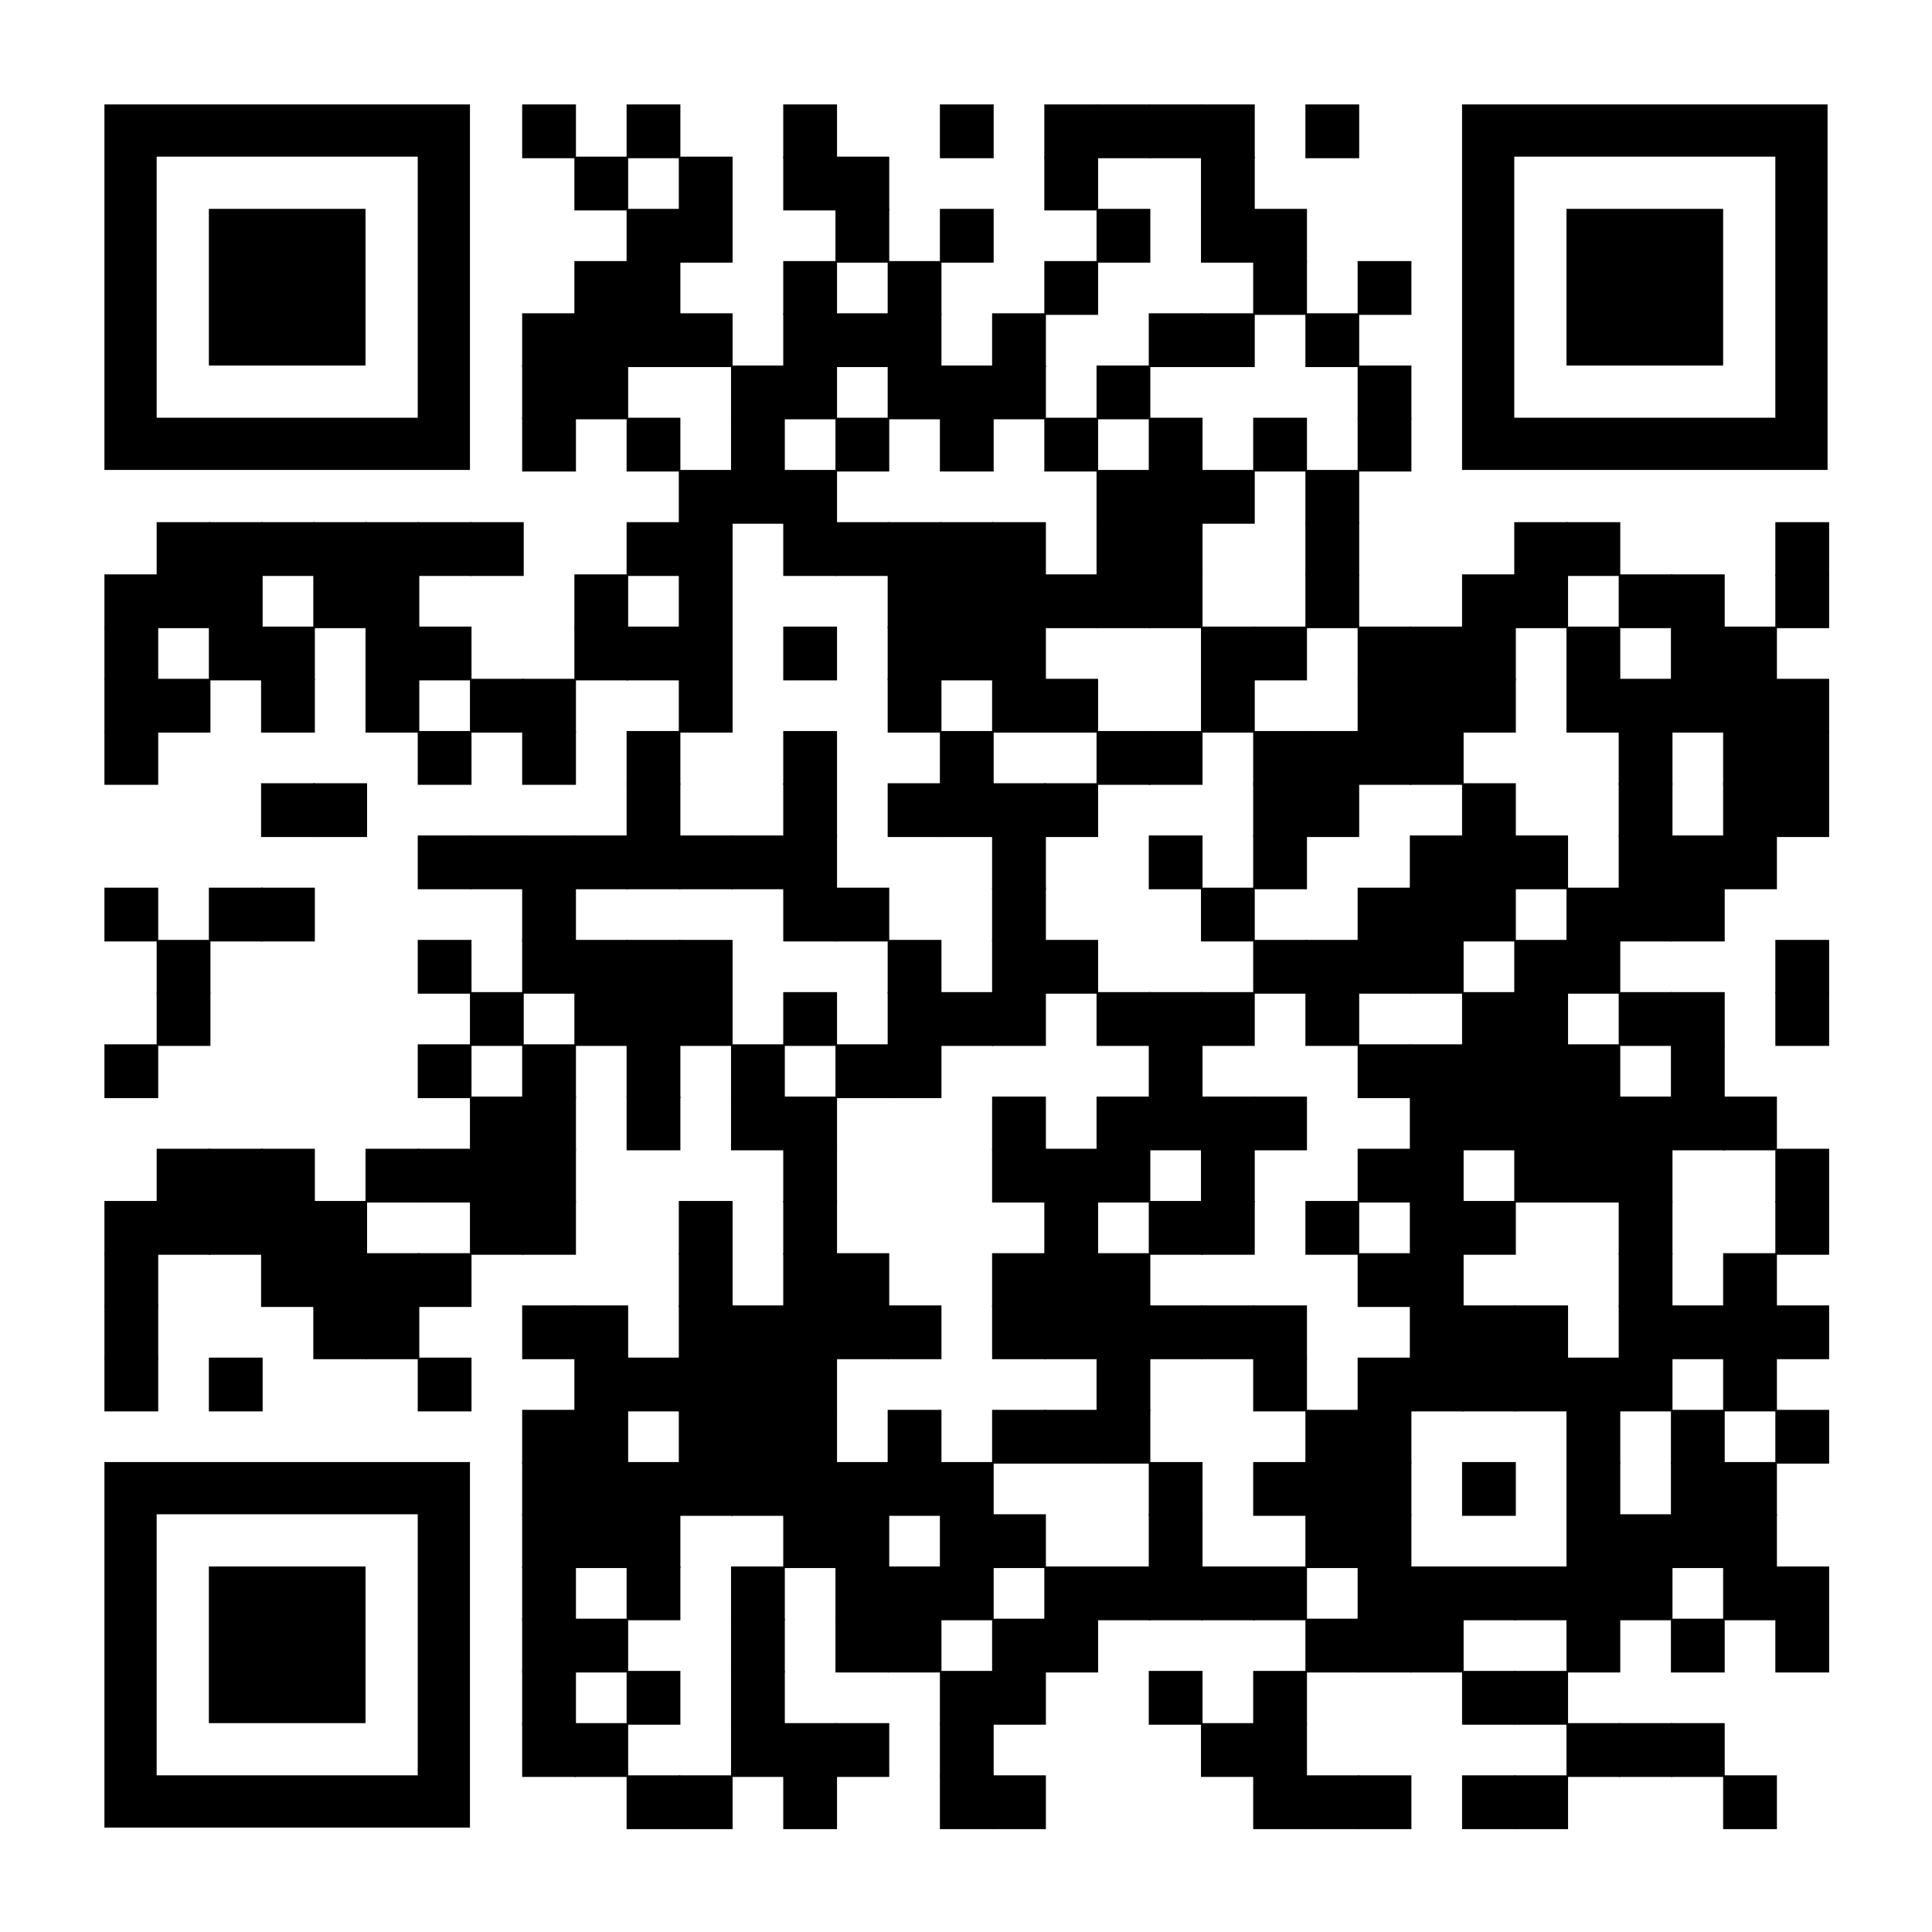 <?xml version="1.0" encoding="utf-8"?>
<svg xmlns="http://www.w3.org/2000/svg" xmlns:xlink="http://www.w3.org/1999/xlink" xml:space="preserve" width="444" height="444" viewBox="0 0 444 444"><rect width="444" height="444" fill="#ffffff" x="0" y="0"/><g fill="#000000">
<g transform="translate(120,24) scale(2.06)"><rect width="6" height="6"/></g>
<g transform="translate(144,24) scale(2.06)"><rect width="6" height="6"/></g>
<g transform="translate(180,24) scale(2.06)"><rect width="6" height="6"/></g>
<g transform="translate(216,24) scale(2.06)"><rect width="6" height="6"/></g>
<g transform="translate(240,24) scale(2.06)"><rect width="6" height="6"/></g>
<g transform="translate(252,24) scale(2.06)"><rect width="6" height="6"/></g>
<g transform="translate(264,24) scale(2.06)"><rect width="6" height="6"/></g>
<g transform="translate(276,24) scale(2.06)"><rect width="6" height="6"/></g>
<g transform="translate(300,24) scale(2.06)"><rect width="6" height="6"/></g>
<g transform="translate(132,36) scale(2.06)"><rect width="6" height="6"/></g>
<g transform="translate(156,36) scale(2.06)"><rect width="6" height="6"/></g>
<g transform="translate(180,36) scale(2.06)"><rect width="6" height="6"/></g>
<g transform="translate(192,36) scale(2.06)"><rect width="6" height="6"/></g>
<g transform="translate(240,36) scale(2.06)"><rect width="6" height="6"/></g>
<g transform="translate(276,36) scale(2.06)"><rect width="6" height="6"/></g>
<g transform="translate(144,48) scale(2.06)"><rect width="6" height="6"/></g>
<g transform="translate(156,48) scale(2.06)"><rect width="6" height="6"/></g>
<g transform="translate(192,48) scale(2.06)"><rect width="6" height="6"/></g>
<g transform="translate(216,48) scale(2.06)"><rect width="6" height="6"/></g>
<g transform="translate(252,48) scale(2.06)"><rect width="6" height="6"/></g>
<g transform="translate(276,48) scale(2.06)"><rect width="6" height="6"/></g>
<g transform="translate(288,48) scale(2.06)"><rect width="6" height="6"/></g>
<g transform="translate(132,60) scale(2.06)"><rect width="6" height="6"/></g>
<g transform="translate(144,60) scale(2.06)"><rect width="6" height="6"/></g>
<g transform="translate(180,60) scale(2.06)"><rect width="6" height="6"/></g>
<g transform="translate(204,60) scale(2.06)"><rect width="6" height="6"/></g>
<g transform="translate(240,60) scale(2.06)"><rect width="6" height="6"/></g>
<g transform="translate(288,60) scale(2.06)"><rect width="6" height="6"/></g>
<g transform="translate(312,60) scale(2.06)"><rect width="6" height="6"/></g>
<g transform="translate(120,72) scale(2.06)"><rect width="6" height="6"/></g>
<g transform="translate(132,72) scale(2.06)"><rect width="6" height="6"/></g>
<g transform="translate(144,72) scale(2.06)"><rect width="6" height="6"/></g>
<g transform="translate(156,72) scale(2.06)"><rect width="6" height="6"/></g>
<g transform="translate(180,72) scale(2.06)"><rect width="6" height="6"/></g>
<g transform="translate(192,72) scale(2.06)"><rect width="6" height="6"/></g>
<g transform="translate(204,72) scale(2.06)"><rect width="6" height="6"/></g>
<g transform="translate(228,72) scale(2.06)"><rect width="6" height="6"/></g>
<g transform="translate(264,72) scale(2.06)"><rect width="6" height="6"/></g>
<g transform="translate(276,72) scale(2.06)"><rect width="6" height="6"/></g>
<g transform="translate(300,72) scale(2.06)"><rect width="6" height="6"/></g>
<g transform="translate(120,84) scale(2.06)"><rect width="6" height="6"/></g>
<g transform="translate(132,84) scale(2.06)"><rect width="6" height="6"/></g>
<g transform="translate(168,84) scale(2.06)"><rect width="6" height="6"/></g>
<g transform="translate(180,84) scale(2.06)"><rect width="6" height="6"/></g>
<g transform="translate(204,84) scale(2.06)"><rect width="6" height="6"/></g>
<g transform="translate(216,84) scale(2.06)"><rect width="6" height="6"/></g>
<g transform="translate(228,84) scale(2.06)"><rect width="6" height="6"/></g>
<g transform="translate(252,84) scale(2.06)"><rect width="6" height="6"/></g>
<g transform="translate(312,84) scale(2.06)"><rect width="6" height="6"/></g>
<g transform="translate(120,96) scale(2.06)"><rect width="6" height="6"/></g>
<g transform="translate(144,96) scale(2.06)"><rect width="6" height="6"/></g>
<g transform="translate(168,96) scale(2.06)"><rect width="6" height="6"/></g>
<g transform="translate(192,96) scale(2.06)"><rect width="6" height="6"/></g>
<g transform="translate(216,96) scale(2.06)"><rect width="6" height="6"/></g>
<g transform="translate(240,96) scale(2.06)"><rect width="6" height="6"/></g>
<g transform="translate(264,96) scale(2.06)"><rect width="6" height="6"/></g>
<g transform="translate(288,96) scale(2.06)"><rect width="6" height="6"/></g>
<g transform="translate(312,96) scale(2.06)"><rect width="6" height="6"/></g>
<g transform="translate(156,108) scale(2.06)"><rect width="6" height="6"/></g>
<g transform="translate(168,108) scale(2.06)"><rect width="6" height="6"/></g>
<g transform="translate(180,108) scale(2.06)"><rect width="6" height="6"/></g>
<g transform="translate(252,108) scale(2.06)"><rect width="6" height="6"/></g>
<g transform="translate(264,108) scale(2.06)"><rect width="6" height="6"/></g>
<g transform="translate(276,108) scale(2.06)"><rect width="6" height="6"/></g>
<g transform="translate(300,108) scale(2.06)"><rect width="6" height="6"/></g>
<g transform="translate(36,120) scale(2.06)"><rect width="6" height="6"/></g>
<g transform="translate(48,120) scale(2.06)"><rect width="6" height="6"/></g>
<g transform="translate(60,120) scale(2.06)"><rect width="6" height="6"/></g>
<g transform="translate(72,120) scale(2.06)"><rect width="6" height="6"/></g>
<g transform="translate(84,120) scale(2.06)"><rect width="6" height="6"/></g>
<g transform="translate(96,120) scale(2.06)"><rect width="6" height="6"/></g>
<g transform="translate(108,120) scale(2.06)"><rect width="6" height="6"/></g>
<g transform="translate(144,120) scale(2.06)"><rect width="6" height="6"/></g>
<g transform="translate(156,120) scale(2.06)"><rect width="6" height="6"/></g>
<g transform="translate(180,120) scale(2.06)"><rect width="6" height="6"/></g>
<g transform="translate(192,120) scale(2.06)"><rect width="6" height="6"/></g>
<g transform="translate(204,120) scale(2.06)"><rect width="6" height="6"/></g>
<g transform="translate(216,120) scale(2.06)"><rect width="6" height="6"/></g>
<g transform="translate(228,120) scale(2.06)"><rect width="6" height="6"/></g>
<g transform="translate(252,120) scale(2.06)"><rect width="6" height="6"/></g>
<g transform="translate(264,120) scale(2.06)"><rect width="6" height="6"/></g>
<g transform="translate(300,120) scale(2.06)"><rect width="6" height="6"/></g>
<g transform="translate(348,120) scale(2.06)"><rect width="6" height="6"/></g>
<g transform="translate(360,120) scale(2.06)"><rect width="6" height="6"/></g>
<g transform="translate(408,120) scale(2.06)"><rect width="6" height="6"/></g>
<g transform="translate(24,132) scale(2.06)"><rect width="6" height="6"/></g>
<g transform="translate(36,132) scale(2.06)"><rect width="6" height="6"/></g>
<g transform="translate(48,132) scale(2.06)"><rect width="6" height="6"/></g>
<g transform="translate(72,132) scale(2.06)"><rect width="6" height="6"/></g>
<g transform="translate(84,132) scale(2.06)"><rect width="6" height="6"/></g>
<g transform="translate(132,132) scale(2.06)"><rect width="6" height="6"/></g>
<g transform="translate(156,132) scale(2.06)"><rect width="6" height="6"/></g>
<g transform="translate(204,132) scale(2.06)"><rect width="6" height="6"/></g>
<g transform="translate(216,132) scale(2.06)"><rect width="6" height="6"/></g>
<g transform="translate(228,132) scale(2.06)"><rect width="6" height="6"/></g>
<g transform="translate(240,132) scale(2.06)"><rect width="6" height="6"/></g>
<g transform="translate(252,132) scale(2.06)"><rect width="6" height="6"/></g>
<g transform="translate(264,132) scale(2.06)"><rect width="6" height="6"/></g>
<g transform="translate(300,132) scale(2.06)"><rect width="6" height="6"/></g>
<g transform="translate(336,132) scale(2.06)"><rect width="6" height="6"/></g>
<g transform="translate(348,132) scale(2.06)"><rect width="6" height="6"/></g>
<g transform="translate(372,132) scale(2.06)"><rect width="6" height="6"/></g>
<g transform="translate(384,132) scale(2.06)"><rect width="6" height="6"/></g>
<g transform="translate(408,132) scale(2.06)"><rect width="6" height="6"/></g>
<g transform="translate(24,144) scale(2.06)"><rect width="6" height="6"/></g>
<g transform="translate(48,144) scale(2.06)"><rect width="6" height="6"/></g>
<g transform="translate(60,144) scale(2.06)"><rect width="6" height="6"/></g>
<g transform="translate(84,144) scale(2.06)"><rect width="6" height="6"/></g>
<g transform="translate(96,144) scale(2.06)"><rect width="6" height="6"/></g>
<g transform="translate(132,144) scale(2.06)"><rect width="6" height="6"/></g>
<g transform="translate(144,144) scale(2.06)"><rect width="6" height="6"/></g>
<g transform="translate(156,144) scale(2.06)"><rect width="6" height="6"/></g>
<g transform="translate(180,144) scale(2.06)"><rect width="6" height="6"/></g>
<g transform="translate(204,144) scale(2.06)"><rect width="6" height="6"/></g>
<g transform="translate(216,144) scale(2.06)"><rect width="6" height="6"/></g>
<g transform="translate(228,144) scale(2.06)"><rect width="6" height="6"/></g>
<g transform="translate(276,144) scale(2.06)"><rect width="6" height="6"/></g>
<g transform="translate(288,144) scale(2.06)"><rect width="6" height="6"/></g>
<g transform="translate(312,144) scale(2.06)"><rect width="6" height="6"/></g>
<g transform="translate(324,144) scale(2.06)"><rect width="6" height="6"/></g>
<g transform="translate(336,144) scale(2.06)"><rect width="6" height="6"/></g>
<g transform="translate(360,144) scale(2.06)"><rect width="6" height="6"/></g>
<g transform="translate(384,144) scale(2.06)"><rect width="6" height="6"/></g>
<g transform="translate(396,144) scale(2.06)"><rect width="6" height="6"/></g>
<g transform="translate(24,156) scale(2.06)"><rect width="6" height="6"/></g>
<g transform="translate(36,156) scale(2.06)"><rect width="6" height="6"/></g>
<g transform="translate(60,156) scale(2.06)"><rect width="6" height="6"/></g>
<g transform="translate(84,156) scale(2.06)"><rect width="6" height="6"/></g>
<g transform="translate(108,156) scale(2.06)"><rect width="6" height="6"/></g>
<g transform="translate(120,156) scale(2.06)"><rect width="6" height="6"/></g>
<g transform="translate(156,156) scale(2.06)"><rect width="6" height="6"/></g>
<g transform="translate(204,156) scale(2.06)"><rect width="6" height="6"/></g>
<g transform="translate(228,156) scale(2.06)"><rect width="6" height="6"/></g>
<g transform="translate(240,156) scale(2.06)"><rect width="6" height="6"/></g>
<g transform="translate(276,156) scale(2.06)"><rect width="6" height="6"/></g>
<g transform="translate(312,156) scale(2.06)"><rect width="6" height="6"/></g>
<g transform="translate(324,156) scale(2.06)"><rect width="6" height="6"/></g>
<g transform="translate(336,156) scale(2.06)"><rect width="6" height="6"/></g>
<g transform="translate(360,156) scale(2.06)"><rect width="6" height="6"/></g>
<g transform="translate(372,156) scale(2.06)"><rect width="6" height="6"/></g>
<g transform="translate(384,156) scale(2.06)"><rect width="6" height="6"/></g>
<g transform="translate(396,156) scale(2.06)"><rect width="6" height="6"/></g>
<g transform="translate(408,156) scale(2.06)"><rect width="6" height="6"/></g>
<g transform="translate(24,168) scale(2.06)"><rect width="6" height="6"/></g>
<g transform="translate(96,168) scale(2.06)"><rect width="6" height="6"/></g>
<g transform="translate(120,168) scale(2.06)"><rect width="6" height="6"/></g>
<g transform="translate(144,168) scale(2.06)"><rect width="6" height="6"/></g>
<g transform="translate(180,168) scale(2.06)"><rect width="6" height="6"/></g>
<g transform="translate(216,168) scale(2.06)"><rect width="6" height="6"/></g>
<g transform="translate(252,168) scale(2.06)"><rect width="6" height="6"/></g>
<g transform="translate(264,168) scale(2.06)"><rect width="6" height="6"/></g>
<g transform="translate(288,168) scale(2.06)"><rect width="6" height="6"/></g>
<g transform="translate(300,168) scale(2.06)"><rect width="6" height="6"/></g>
<g transform="translate(312,168) scale(2.06)"><rect width="6" height="6"/></g>
<g transform="translate(324,168) scale(2.06)"><rect width="6" height="6"/></g>
<g transform="translate(372,168) scale(2.06)"><rect width="6" height="6"/></g>
<g transform="translate(396,168) scale(2.06)"><rect width="6" height="6"/></g>
<g transform="translate(408,168) scale(2.06)"><rect width="6" height="6"/></g>
<g transform="translate(60,180) scale(2.06)"><rect width="6" height="6"/></g>
<g transform="translate(72,180) scale(2.06)"><rect width="6" height="6"/></g>
<g transform="translate(144,180) scale(2.06)"><rect width="6" height="6"/></g>
<g transform="translate(180,180) scale(2.06)"><rect width="6" height="6"/></g>
<g transform="translate(204,180) scale(2.06)"><rect width="6" height="6"/></g>
<g transform="translate(216,180) scale(2.06)"><rect width="6" height="6"/></g>
<g transform="translate(228,180) scale(2.06)"><rect width="6" height="6"/></g>
<g transform="translate(240,180) scale(2.06)"><rect width="6" height="6"/></g>
<g transform="translate(288,180) scale(2.06)"><rect width="6" height="6"/></g>
<g transform="translate(300,180) scale(2.06)"><rect width="6" height="6"/></g>
<g transform="translate(336,180) scale(2.06)"><rect width="6" height="6"/></g>
<g transform="translate(372,180) scale(2.06)"><rect width="6" height="6"/></g>
<g transform="translate(396,180) scale(2.06)"><rect width="6" height="6"/></g>
<g transform="translate(408,180) scale(2.06)"><rect width="6" height="6"/></g>
<g transform="translate(96,192) scale(2.06)"><rect width="6" height="6"/></g>
<g transform="translate(108,192) scale(2.06)"><rect width="6" height="6"/></g>
<g transform="translate(120,192) scale(2.06)"><rect width="6" height="6"/></g>
<g transform="translate(132,192) scale(2.06)"><rect width="6" height="6"/></g>
<g transform="translate(144,192) scale(2.06)"><rect width="6" height="6"/></g>
<g transform="translate(156,192) scale(2.06)"><rect width="6" height="6"/></g>
<g transform="translate(168,192) scale(2.06)"><rect width="6" height="6"/></g>
<g transform="translate(180,192) scale(2.06)"><rect width="6" height="6"/></g>
<g transform="translate(228,192) scale(2.06)"><rect width="6" height="6"/></g>
<g transform="translate(264,192) scale(2.06)"><rect width="6" height="6"/></g>
<g transform="translate(288,192) scale(2.06)"><rect width="6" height="6"/></g>
<g transform="translate(324,192) scale(2.06)"><rect width="6" height="6"/></g>
<g transform="translate(336,192) scale(2.06)"><rect width="6" height="6"/></g>
<g transform="translate(348,192) scale(2.06)"><rect width="6" height="6"/></g>
<g transform="translate(372,192) scale(2.06)"><rect width="6" height="6"/></g>
<g transform="translate(384,192) scale(2.06)"><rect width="6" height="6"/></g>
<g transform="translate(396,192) scale(2.06)"><rect width="6" height="6"/></g>
<g transform="translate(24,204) scale(2.06)"><rect width="6" height="6"/></g>
<g transform="translate(48,204) scale(2.06)"><rect width="6" height="6"/></g>
<g transform="translate(60,204) scale(2.06)"><rect width="6" height="6"/></g>
<g transform="translate(120,204) scale(2.06)"><rect width="6" height="6"/></g>
<g transform="translate(180,204) scale(2.06)"><rect width="6" height="6"/></g>
<g transform="translate(192,204) scale(2.06)"><rect width="6" height="6"/></g>
<g transform="translate(228,204) scale(2.06)"><rect width="6" height="6"/></g>
<g transform="translate(276,204) scale(2.06)"><rect width="6" height="6"/></g>
<g transform="translate(312,204) scale(2.06)"><rect width="6" height="6"/></g>
<g transform="translate(324,204) scale(2.06)"><rect width="6" height="6"/></g>
<g transform="translate(336,204) scale(2.06)"><rect width="6" height="6"/></g>
<g transform="translate(360,204) scale(2.06)"><rect width="6" height="6"/></g>
<g transform="translate(372,204) scale(2.06)"><rect width="6" height="6"/></g>
<g transform="translate(384,204) scale(2.06)"><rect width="6" height="6"/></g>
<g transform="translate(36,216) scale(2.06)"><rect width="6" height="6"/></g>
<g transform="translate(96,216) scale(2.06)"><rect width="6" height="6"/></g>
<g transform="translate(120,216) scale(2.06)"><rect width="6" height="6"/></g>
<g transform="translate(132,216) scale(2.06)"><rect width="6" height="6"/></g>
<g transform="translate(144,216) scale(2.06)"><rect width="6" height="6"/></g>
<g transform="translate(156,216) scale(2.06)"><rect width="6" height="6"/></g>
<g transform="translate(204,216) scale(2.06)"><rect width="6" height="6"/></g>
<g transform="translate(228,216) scale(2.06)"><rect width="6" height="6"/></g>
<g transform="translate(240,216) scale(2.06)"><rect width="6" height="6"/></g>
<g transform="translate(288,216) scale(2.06)"><rect width="6" height="6"/></g>
<g transform="translate(300,216) scale(2.06)"><rect width="6" height="6"/></g>
<g transform="translate(312,216) scale(2.06)"><rect width="6" height="6"/></g>
<g transform="translate(324,216) scale(2.06)"><rect width="6" height="6"/></g>
<g transform="translate(348,216) scale(2.06)"><rect width="6" height="6"/></g>
<g transform="translate(360,216) scale(2.06)"><rect width="6" height="6"/></g>
<g transform="translate(408,216) scale(2.06)"><rect width="6" height="6"/></g>
<g transform="translate(36,228) scale(2.06)"><rect width="6" height="6"/></g>
<g transform="translate(108,228) scale(2.06)"><rect width="6" height="6"/></g>
<g transform="translate(132,228) scale(2.06)"><rect width="6" height="6"/></g>
<g transform="translate(144,228) scale(2.06)"><rect width="6" height="6"/></g>
<g transform="translate(156,228) scale(2.06)"><rect width="6" height="6"/></g>
<g transform="translate(180,228) scale(2.06)"><rect width="6" height="6"/></g>
<g transform="translate(204,228) scale(2.06)"><rect width="6" height="6"/></g>
<g transform="translate(216,228) scale(2.06)"><rect width="6" height="6"/></g>
<g transform="translate(228,228) scale(2.06)"><rect width="6" height="6"/></g>
<g transform="translate(252,228) scale(2.06)"><rect width="6" height="6"/></g>
<g transform="translate(264,228) scale(2.06)"><rect width="6" height="6"/></g>
<g transform="translate(276,228) scale(2.06)"><rect width="6" height="6"/></g>
<g transform="translate(300,228) scale(2.06)"><rect width="6" height="6"/></g>
<g transform="translate(336,228) scale(2.06)"><rect width="6" height="6"/></g>
<g transform="translate(348,228) scale(2.06)"><rect width="6" height="6"/></g>
<g transform="translate(372,228) scale(2.06)"><rect width="6" height="6"/></g>
<g transform="translate(384,228) scale(2.06)"><rect width="6" height="6"/></g>
<g transform="translate(408,228) scale(2.06)"><rect width="6" height="6"/></g>
<g transform="translate(24,240) scale(2.06)"><rect width="6" height="6"/></g>
<g transform="translate(96,240) scale(2.06)"><rect width="6" height="6"/></g>
<g transform="translate(120,240) scale(2.06)"><rect width="6" height="6"/></g>
<g transform="translate(144,240) scale(2.06)"><rect width="6" height="6"/></g>
<g transform="translate(168,240) scale(2.06)"><rect width="6" height="6"/></g>
<g transform="translate(192,240) scale(2.06)"><rect width="6" height="6"/></g>
<g transform="translate(204,240) scale(2.06)"><rect width="6" height="6"/></g>
<g transform="translate(264,240) scale(2.06)"><rect width="6" height="6"/></g>
<g transform="translate(312,240) scale(2.06)"><rect width="6" height="6"/></g>
<g transform="translate(324,240) scale(2.06)"><rect width="6" height="6"/></g>
<g transform="translate(336,240) scale(2.06)"><rect width="6" height="6"/></g>
<g transform="translate(348,240) scale(2.06)"><rect width="6" height="6"/></g>
<g transform="translate(360,240) scale(2.06)"><rect width="6" height="6"/></g>
<g transform="translate(384,240) scale(2.06)"><rect width="6" height="6"/></g>
<g transform="translate(108,252) scale(2.06)"><rect width="6" height="6"/></g>
<g transform="translate(120,252) scale(2.06)"><rect width="6" height="6"/></g>
<g transform="translate(144,252) scale(2.06)"><rect width="6" height="6"/></g>
<g transform="translate(168,252) scale(2.06)"><rect width="6" height="6"/></g>
<g transform="translate(180,252) scale(2.06)"><rect width="6" height="6"/></g>
<g transform="translate(228,252) scale(2.06)"><rect width="6" height="6"/></g>
<g transform="translate(252,252) scale(2.06)"><rect width="6" height="6"/></g>
<g transform="translate(264,252) scale(2.06)"><rect width="6" height="6"/></g>
<g transform="translate(276,252) scale(2.06)"><rect width="6" height="6"/></g>
<g transform="translate(288,252) scale(2.06)"><rect width="6" height="6"/></g>
<g transform="translate(324,252) scale(2.06)"><rect width="6" height="6"/></g>
<g transform="translate(336,252) scale(2.06)"><rect width="6" height="6"/></g>
<g transform="translate(348,252) scale(2.06)"><rect width="6" height="6"/></g>
<g transform="translate(360,252) scale(2.06)"><rect width="6" height="6"/></g>
<g transform="translate(372,252) scale(2.06)"><rect width="6" height="6"/></g>
<g transform="translate(384,252) scale(2.06)"><rect width="6" height="6"/></g>
<g transform="translate(396,252) scale(2.06)"><rect width="6" height="6"/></g>
<g transform="translate(36,264) scale(2.06)"><rect width="6" height="6"/></g>
<g transform="translate(48,264) scale(2.06)"><rect width="6" height="6"/></g>
<g transform="translate(60,264) scale(2.06)"><rect width="6" height="6"/></g>
<g transform="translate(84,264) scale(2.06)"><rect width="6" height="6"/></g>
<g transform="translate(96,264) scale(2.06)"><rect width="6" height="6"/></g>
<g transform="translate(108,264) scale(2.06)"><rect width="6" height="6"/></g>
<g transform="translate(120,264) scale(2.06)"><rect width="6" height="6"/></g>
<g transform="translate(180,264) scale(2.06)"><rect width="6" height="6"/></g>
<g transform="translate(228,264) scale(2.06)"><rect width="6" height="6"/></g>
<g transform="translate(240,264) scale(2.06)"><rect width="6" height="6"/></g>
<g transform="translate(252,264) scale(2.06)"><rect width="6" height="6"/></g>
<g transform="translate(276,264) scale(2.06)"><rect width="6" height="6"/></g>
<g transform="translate(312,264) scale(2.06)"><rect width="6" height="6"/></g>
<g transform="translate(324,264) scale(2.06)"><rect width="6" height="6"/></g>
<g transform="translate(348,264) scale(2.06)"><rect width="6" height="6"/></g>
<g transform="translate(360,264) scale(2.06)"><rect width="6" height="6"/></g>
<g transform="translate(372,264) scale(2.06)"><rect width="6" height="6"/></g>
<g transform="translate(408,264) scale(2.06)"><rect width="6" height="6"/></g>
<g transform="translate(24,276) scale(2.06)"><rect width="6" height="6"/></g>
<g transform="translate(36,276) scale(2.06)"><rect width="6" height="6"/></g>
<g transform="translate(48,276) scale(2.06)"><rect width="6" height="6"/></g>
<g transform="translate(60,276) scale(2.06)"><rect width="6" height="6"/></g>
<g transform="translate(72,276) scale(2.06)"><rect width="6" height="6"/></g>
<g transform="translate(108,276) scale(2.06)"><rect width="6" height="6"/></g>
<g transform="translate(120,276) scale(2.06)"><rect width="6" height="6"/></g>
<g transform="translate(156,276) scale(2.06)"><rect width="6" height="6"/></g>
<g transform="translate(180,276) scale(2.06)"><rect width="6" height="6"/></g>
<g transform="translate(240,276) scale(2.06)"><rect width="6" height="6"/></g>
<g transform="translate(264,276) scale(2.06)"><rect width="6" height="6"/></g>
<g transform="translate(276,276) scale(2.06)"><rect width="6" height="6"/></g>
<g transform="translate(300,276) scale(2.06)"><rect width="6" height="6"/></g>
<g transform="translate(324,276) scale(2.06)"><rect width="6" height="6"/></g>
<g transform="translate(336,276) scale(2.06)"><rect width="6" height="6"/></g>
<g transform="translate(372,276) scale(2.06)"><rect width="6" height="6"/></g>
<g transform="translate(408,276) scale(2.06)"><rect width="6" height="6"/></g>
<g transform="translate(24,288) scale(2.06)"><rect width="6" height="6"/></g>
<g transform="translate(60,288) scale(2.06)"><rect width="6" height="6"/></g>
<g transform="translate(72,288) scale(2.06)"><rect width="6" height="6"/></g>
<g transform="translate(84,288) scale(2.06)"><rect width="6" height="6"/></g>
<g transform="translate(96,288) scale(2.06)"><rect width="6" height="6"/></g>
<g transform="translate(156,288) scale(2.06)"><rect width="6" height="6"/></g>
<g transform="translate(180,288) scale(2.06)"><rect width="6" height="6"/></g>
<g transform="translate(192,288) scale(2.06)"><rect width="6" height="6"/></g>
<g transform="translate(228,288) scale(2.06)"><rect width="6" height="6"/></g>
<g transform="translate(240,288) scale(2.06)"><rect width="6" height="6"/></g>
<g transform="translate(252,288) scale(2.06)"><rect width="6" height="6"/></g>
<g transform="translate(312,288) scale(2.06)"><rect width="6" height="6"/></g>
<g transform="translate(324,288) scale(2.06)"><rect width="6" height="6"/></g>
<g transform="translate(372,288) scale(2.06)"><rect width="6" height="6"/></g>
<g transform="translate(396,288) scale(2.06)"><rect width="6" height="6"/></g>
<g transform="translate(24,300) scale(2.06)"><rect width="6" height="6"/></g>
<g transform="translate(72,300) scale(2.06)"><rect width="6" height="6"/></g>
<g transform="translate(84,300) scale(2.06)"><rect width="6" height="6"/></g>
<g transform="translate(120,300) scale(2.06)"><rect width="6" height="6"/></g>
<g transform="translate(132,300) scale(2.06)"><rect width="6" height="6"/></g>
<g transform="translate(156,300) scale(2.06)"><rect width="6" height="6"/></g>
<g transform="translate(168,300) scale(2.06)"><rect width="6" height="6"/></g>
<g transform="translate(180,300) scale(2.06)"><rect width="6" height="6"/></g>
<g transform="translate(192,300) scale(2.06)"><rect width="6" height="6"/></g>
<g transform="translate(204,300) scale(2.06)"><rect width="6" height="6"/></g>
<g transform="translate(228,300) scale(2.06)"><rect width="6" height="6"/></g>
<g transform="translate(240,300) scale(2.06)"><rect width="6" height="6"/></g>
<g transform="translate(252,300) scale(2.06)"><rect width="6" height="6"/></g>
<g transform="translate(264,300) scale(2.06)"><rect width="6" height="6"/></g>
<g transform="translate(276,300) scale(2.06)"><rect width="6" height="6"/></g>
<g transform="translate(288,300) scale(2.06)"><rect width="6" height="6"/></g>
<g transform="translate(324,300) scale(2.06)"><rect width="6" height="6"/></g>
<g transform="translate(336,300) scale(2.06)"><rect width="6" height="6"/></g>
<g transform="translate(348,300) scale(2.06)"><rect width="6" height="6"/></g>
<g transform="translate(372,300) scale(2.06)"><rect width="6" height="6"/></g>
<g transform="translate(384,300) scale(2.06)"><rect width="6" height="6"/></g>
<g transform="translate(396,300) scale(2.06)"><rect width="6" height="6"/></g>
<g transform="translate(408,300) scale(2.06)"><rect width="6" height="6"/></g>
<g transform="translate(24,312) scale(2.06)"><rect width="6" height="6"/></g>
<g transform="translate(48,312) scale(2.06)"><rect width="6" height="6"/></g>
<g transform="translate(96,312) scale(2.06)"><rect width="6" height="6"/></g>
<g transform="translate(132,312) scale(2.06)"><rect width="6" height="6"/></g>
<g transform="translate(144,312) scale(2.06)"><rect width="6" height="6"/></g>
<g transform="translate(156,312) scale(2.06)"><rect width="6" height="6"/></g>
<g transform="translate(168,312) scale(2.06)"><rect width="6" height="6"/></g>
<g transform="translate(180,312) scale(2.06)"><rect width="6" height="6"/></g>
<g transform="translate(252,312) scale(2.06)"><rect width="6" height="6"/></g>
<g transform="translate(288,312) scale(2.06)"><rect width="6" height="6"/></g>
<g transform="translate(312,312) scale(2.06)"><rect width="6" height="6"/></g>
<g transform="translate(324,312) scale(2.06)"><rect width="6" height="6"/></g>
<g transform="translate(336,312) scale(2.06)"><rect width="6" height="6"/></g>
<g transform="translate(348,312) scale(2.06)"><rect width="6" height="6"/></g>
<g transform="translate(360,312) scale(2.06)"><rect width="6" height="6"/></g>
<g transform="translate(372,312) scale(2.06)"><rect width="6" height="6"/></g>
<g transform="translate(396,312) scale(2.06)"><rect width="6" height="6"/></g>
<g transform="translate(120,324) scale(2.06)"><rect width="6" height="6"/></g>
<g transform="translate(132,324) scale(2.06)"><rect width="6" height="6"/></g>
<g transform="translate(156,324) scale(2.06)"><rect width="6" height="6"/></g>
<g transform="translate(168,324) scale(2.06)"><rect width="6" height="6"/></g>
<g transform="translate(180,324) scale(2.06)"><rect width="6" height="6"/></g>
<g transform="translate(204,324) scale(2.06)"><rect width="6" height="6"/></g>
<g transform="translate(228,324) scale(2.06)"><rect width="6" height="6"/></g>
<g transform="translate(240,324) scale(2.06)"><rect width="6" height="6"/></g>
<g transform="translate(252,324) scale(2.06)"><rect width="6" height="6"/></g>
<g transform="translate(300,324) scale(2.06)"><rect width="6" height="6"/></g>
<g transform="translate(312,324) scale(2.06)"><rect width="6" height="6"/></g>
<g transform="translate(360,324) scale(2.06)"><rect width="6" height="6"/></g>
<g transform="translate(384,324) scale(2.06)"><rect width="6" height="6"/></g>
<g transform="translate(408,324) scale(2.06)"><rect width="6" height="6"/></g>
<g transform="translate(120,336) scale(2.06)"><rect width="6" height="6"/></g>
<g transform="translate(132,336) scale(2.06)"><rect width="6" height="6"/></g>
<g transform="translate(144,336) scale(2.06)"><rect width="6" height="6"/></g>
<g transform="translate(156,336) scale(2.06)"><rect width="6" height="6"/></g>
<g transform="translate(168,336) scale(2.06)"><rect width="6" height="6"/></g>
<g transform="translate(180,336) scale(2.06)"><rect width="6" height="6"/></g>
<g transform="translate(192,336) scale(2.06)"><rect width="6" height="6"/></g>
<g transform="translate(204,336) scale(2.06)"><rect width="6" height="6"/></g>
<g transform="translate(216,336) scale(2.06)"><rect width="6" height="6"/></g>
<g transform="translate(264,336) scale(2.06)"><rect width="6" height="6"/></g>
<g transform="translate(288,336) scale(2.06)"><rect width="6" height="6"/></g>
<g transform="translate(300,336) scale(2.06)"><rect width="6" height="6"/></g>
<g transform="translate(312,336) scale(2.06)"><rect width="6" height="6"/></g>
<g transform="translate(336,336) scale(2.06)"><rect width="6" height="6"/></g>
<g transform="translate(360,336) scale(2.06)"><rect width="6" height="6"/></g>
<g transform="translate(384,336) scale(2.06)"><rect width="6" height="6"/></g>
<g transform="translate(396,336) scale(2.06)"><rect width="6" height="6"/></g>
<g transform="translate(120,348) scale(2.06)"><rect width="6" height="6"/></g>
<g transform="translate(132,348) scale(2.06)"><rect width="6" height="6"/></g>
<g transform="translate(144,348) scale(2.06)"><rect width="6" height="6"/></g>
<g transform="translate(180,348) scale(2.06)"><rect width="6" height="6"/></g>
<g transform="translate(192,348) scale(2.06)"><rect width="6" height="6"/></g>
<g transform="translate(216,348) scale(2.06)"><rect width="6" height="6"/></g>
<g transform="translate(228,348) scale(2.06)"><rect width="6" height="6"/></g>
<g transform="translate(264,348) scale(2.06)"><rect width="6" height="6"/></g>
<g transform="translate(300,348) scale(2.06)"><rect width="6" height="6"/></g>
<g transform="translate(312,348) scale(2.06)"><rect width="6" height="6"/></g>
<g transform="translate(360,348) scale(2.06)"><rect width="6" height="6"/></g>
<g transform="translate(372,348) scale(2.06)"><rect width="6" height="6"/></g>
<g transform="translate(384,348) scale(2.06)"><rect width="6" height="6"/></g>
<g transform="translate(396,348) scale(2.06)"><rect width="6" height="6"/></g>
<g transform="translate(120,360) scale(2.06)"><rect width="6" height="6"/></g>
<g transform="translate(144,360) scale(2.06)"><rect width="6" height="6"/></g>
<g transform="translate(168,360) scale(2.06)"><rect width="6" height="6"/></g>
<g transform="translate(192,360) scale(2.06)"><rect width="6" height="6"/></g>
<g transform="translate(204,360) scale(2.06)"><rect width="6" height="6"/></g>
<g transform="translate(216,360) scale(2.06)"><rect width="6" height="6"/></g>
<g transform="translate(240,360) scale(2.06)"><rect width="6" height="6"/></g>
<g transform="translate(252,360) scale(2.06)"><rect width="6" height="6"/></g>
<g transform="translate(264,360) scale(2.06)"><rect width="6" height="6"/></g>
<g transform="translate(276,360) scale(2.06)"><rect width="6" height="6"/></g>
<g transform="translate(288,360) scale(2.06)"><rect width="6" height="6"/></g>
<g transform="translate(312,360) scale(2.06)"><rect width="6" height="6"/></g>
<g transform="translate(324,360) scale(2.06)"><rect width="6" height="6"/></g>
<g transform="translate(336,360) scale(2.06)"><rect width="6" height="6"/></g>
<g transform="translate(348,360) scale(2.06)"><rect width="6" height="6"/></g>
<g transform="translate(360,360) scale(2.06)"><rect width="6" height="6"/></g>
<g transform="translate(372,360) scale(2.06)"><rect width="6" height="6"/></g>
<g transform="translate(396,360) scale(2.06)"><rect width="6" height="6"/></g>
<g transform="translate(408,360) scale(2.06)"><rect width="6" height="6"/></g>
<g transform="translate(120,372) scale(2.06)"><rect width="6" height="6"/></g>
<g transform="translate(132,372) scale(2.06)"><rect width="6" height="6"/></g>
<g transform="translate(168,372) scale(2.06)"><rect width="6" height="6"/></g>
<g transform="translate(192,372) scale(2.06)"><rect width="6" height="6"/></g>
<g transform="translate(204,372) scale(2.06)"><rect width="6" height="6"/></g>
<g transform="translate(228,372) scale(2.06)"><rect width="6" height="6"/></g>
<g transform="translate(240,372) scale(2.06)"><rect width="6" height="6"/></g>
<g transform="translate(300,372) scale(2.06)"><rect width="6" height="6"/></g>
<g transform="translate(312,372) scale(2.06)"><rect width="6" height="6"/></g>
<g transform="translate(324,372) scale(2.06)"><rect width="6" height="6"/></g>
<g transform="translate(360,372) scale(2.06)"><rect width="6" height="6"/></g>
<g transform="translate(384,372) scale(2.06)"><rect width="6" height="6"/></g>
<g transform="translate(408,372) scale(2.06)"><rect width="6" height="6"/></g>
<g transform="translate(120,384) scale(2.06)"><rect width="6" height="6"/></g>
<g transform="translate(144,384) scale(2.06)"><rect width="6" height="6"/></g>
<g transform="translate(168,384) scale(2.06)"><rect width="6" height="6"/></g>
<g transform="translate(216,384) scale(2.06)"><rect width="6" height="6"/></g>
<g transform="translate(228,384) scale(2.06)"><rect width="6" height="6"/></g>
<g transform="translate(264,384) scale(2.06)"><rect width="6" height="6"/></g>
<g transform="translate(288,384) scale(2.06)"><rect width="6" height="6"/></g>
<g transform="translate(336,384) scale(2.06)"><rect width="6" height="6"/></g>
<g transform="translate(348,384) scale(2.06)"><rect width="6" height="6"/></g>
<g transform="translate(120,396) scale(2.06)"><rect width="6" height="6"/></g>
<g transform="translate(132,396) scale(2.06)"><rect width="6" height="6"/></g>
<g transform="translate(168,396) scale(2.06)"><rect width="6" height="6"/></g>
<g transform="translate(180,396) scale(2.06)"><rect width="6" height="6"/></g>
<g transform="translate(192,396) scale(2.06)"><rect width="6" height="6"/></g>
<g transform="translate(216,396) scale(2.06)"><rect width="6" height="6"/></g>
<g transform="translate(276,396) scale(2.06)"><rect width="6" height="6"/></g>
<g transform="translate(288,396) scale(2.06)"><rect width="6" height="6"/></g>
<g transform="translate(360,396) scale(2.06)"><rect width="6" height="6"/></g>
<g transform="translate(372,396) scale(2.06)"><rect width="6" height="6"/></g>
<g transform="translate(384,396) scale(2.06)"><rect width="6" height="6"/></g>
<g transform="translate(144,408) scale(2.06)"><rect width="6" height="6"/></g>
<g transform="translate(156,408) scale(2.06)"><rect width="6" height="6"/></g>
<g transform="translate(180,408) scale(2.06)"><rect width="6" height="6"/></g>
<g transform="translate(216,408) scale(2.06)"><rect width="6" height="6"/></g>
<g transform="translate(228,408) scale(2.06)"><rect width="6" height="6"/></g>
<g transform="translate(288,408) scale(2.06)"><rect width="6" height="6"/></g>
<g transform="translate(300,408) scale(2.06)"><rect width="6" height="6"/></g>
<g transform="translate(312,408) scale(2.06)"><rect width="6" height="6"/></g>
<g transform="translate(336,408) scale(2.06)"><rect width="6" height="6"/></g>
<g transform="translate(348,408) scale(2.06)"><rect width="6" height="6"/></g>
<g transform="translate(396,408) scale(2.06)"><rect width="6" height="6"/></g>
<g transform="translate(24,24)"><g transform="scale(6)"><path d="M0,0v14h14V0H0z M12,12H2V2h10V12z"/></g></g>
<g transform="translate(336,24)"><g transform="scale(6)"><path d="M0,0v14h14V0H0z M12,12H2V2h10V12z"/></g></g>
<g transform="translate(24,336)"><g transform="scale(6)"><path d="M0,0v14h14V0H0z M12,12H2V2h10V12z"/></g></g>
<g transform="translate(48,48)"><g transform="scale(6)"><rect width="6" height="6"/></g></g>
<g transform="translate(360,48)"><g transform="scale(6)"><rect width="6" height="6"/></g></g>
<g transform="translate(48,360)"><g transform="scale(6)"><rect width="6" height="6"/></g></g>
</g></svg>
